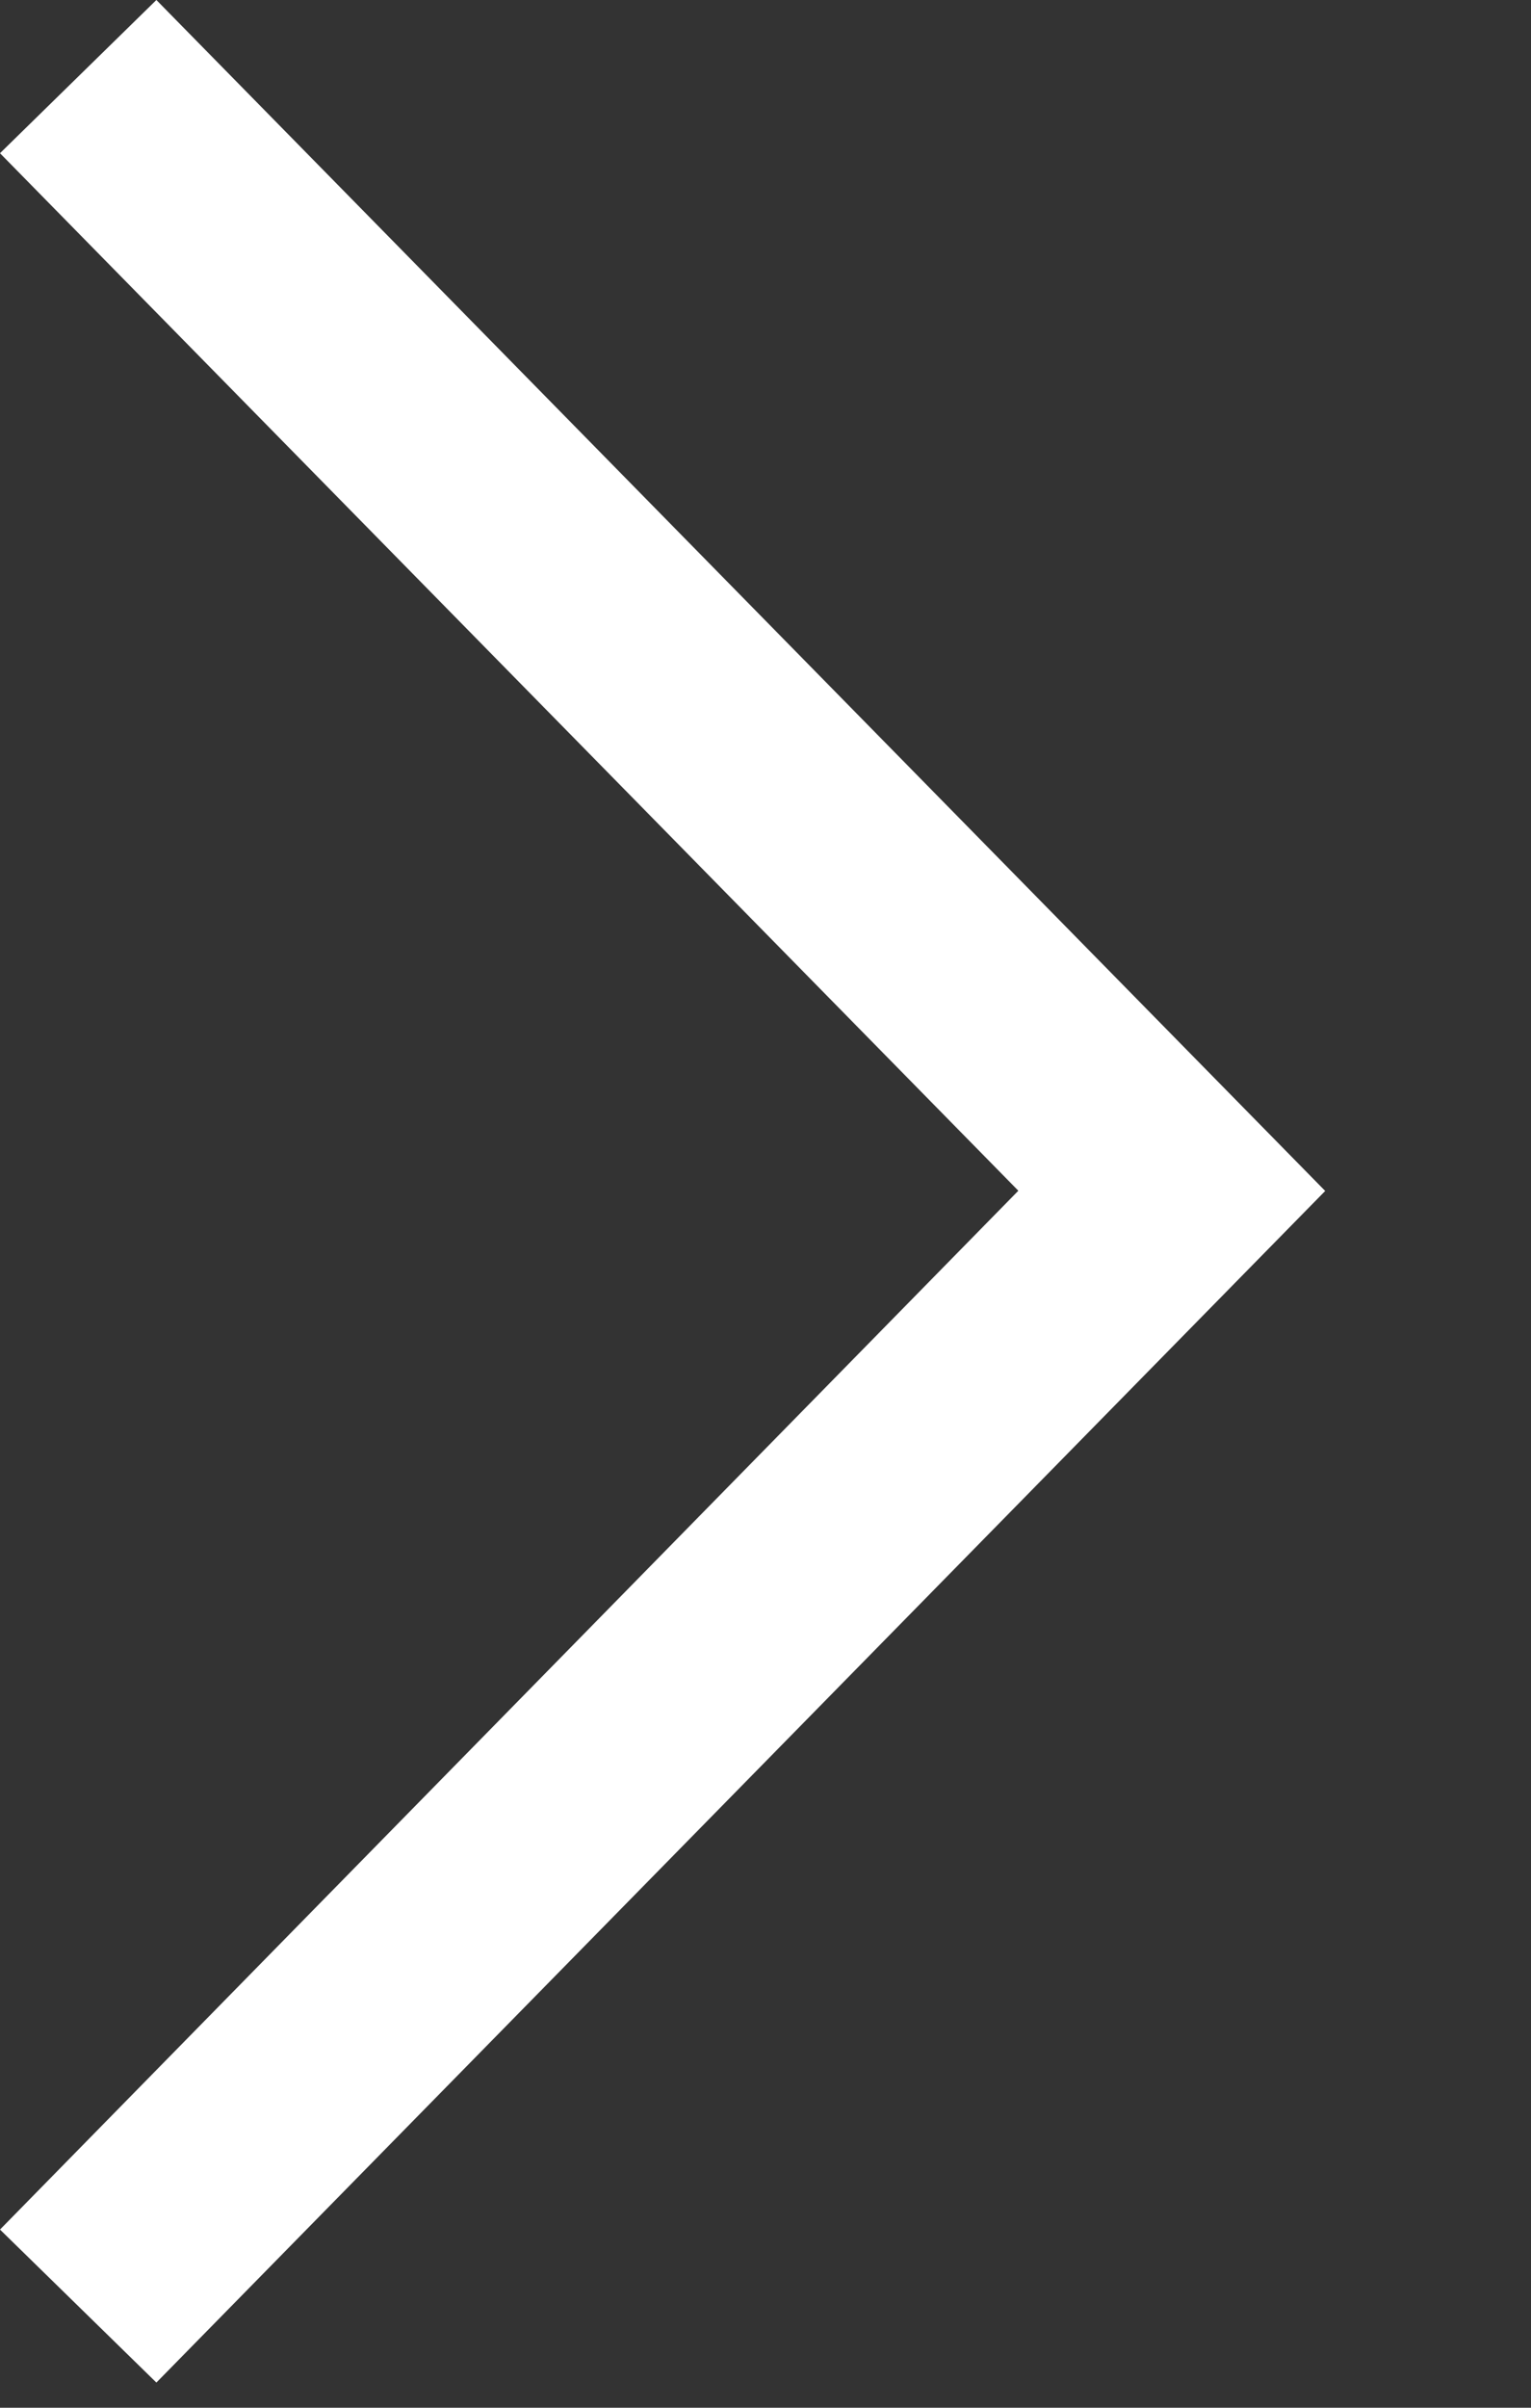 <svg width="7" height="11" viewBox="0 0 7 11" fill="none" xmlns="http://www.w3.org/2000/svg">
<rect x="0" y="0" width="7" height="11" fill="#333333" stroke="none"/>
<path d="M0.715 0L0 0.7L4.656 5.44L0 10.186L0.715 10.885L6.059 5.441L0.715 0Z" fill="white"/>
</svg>
